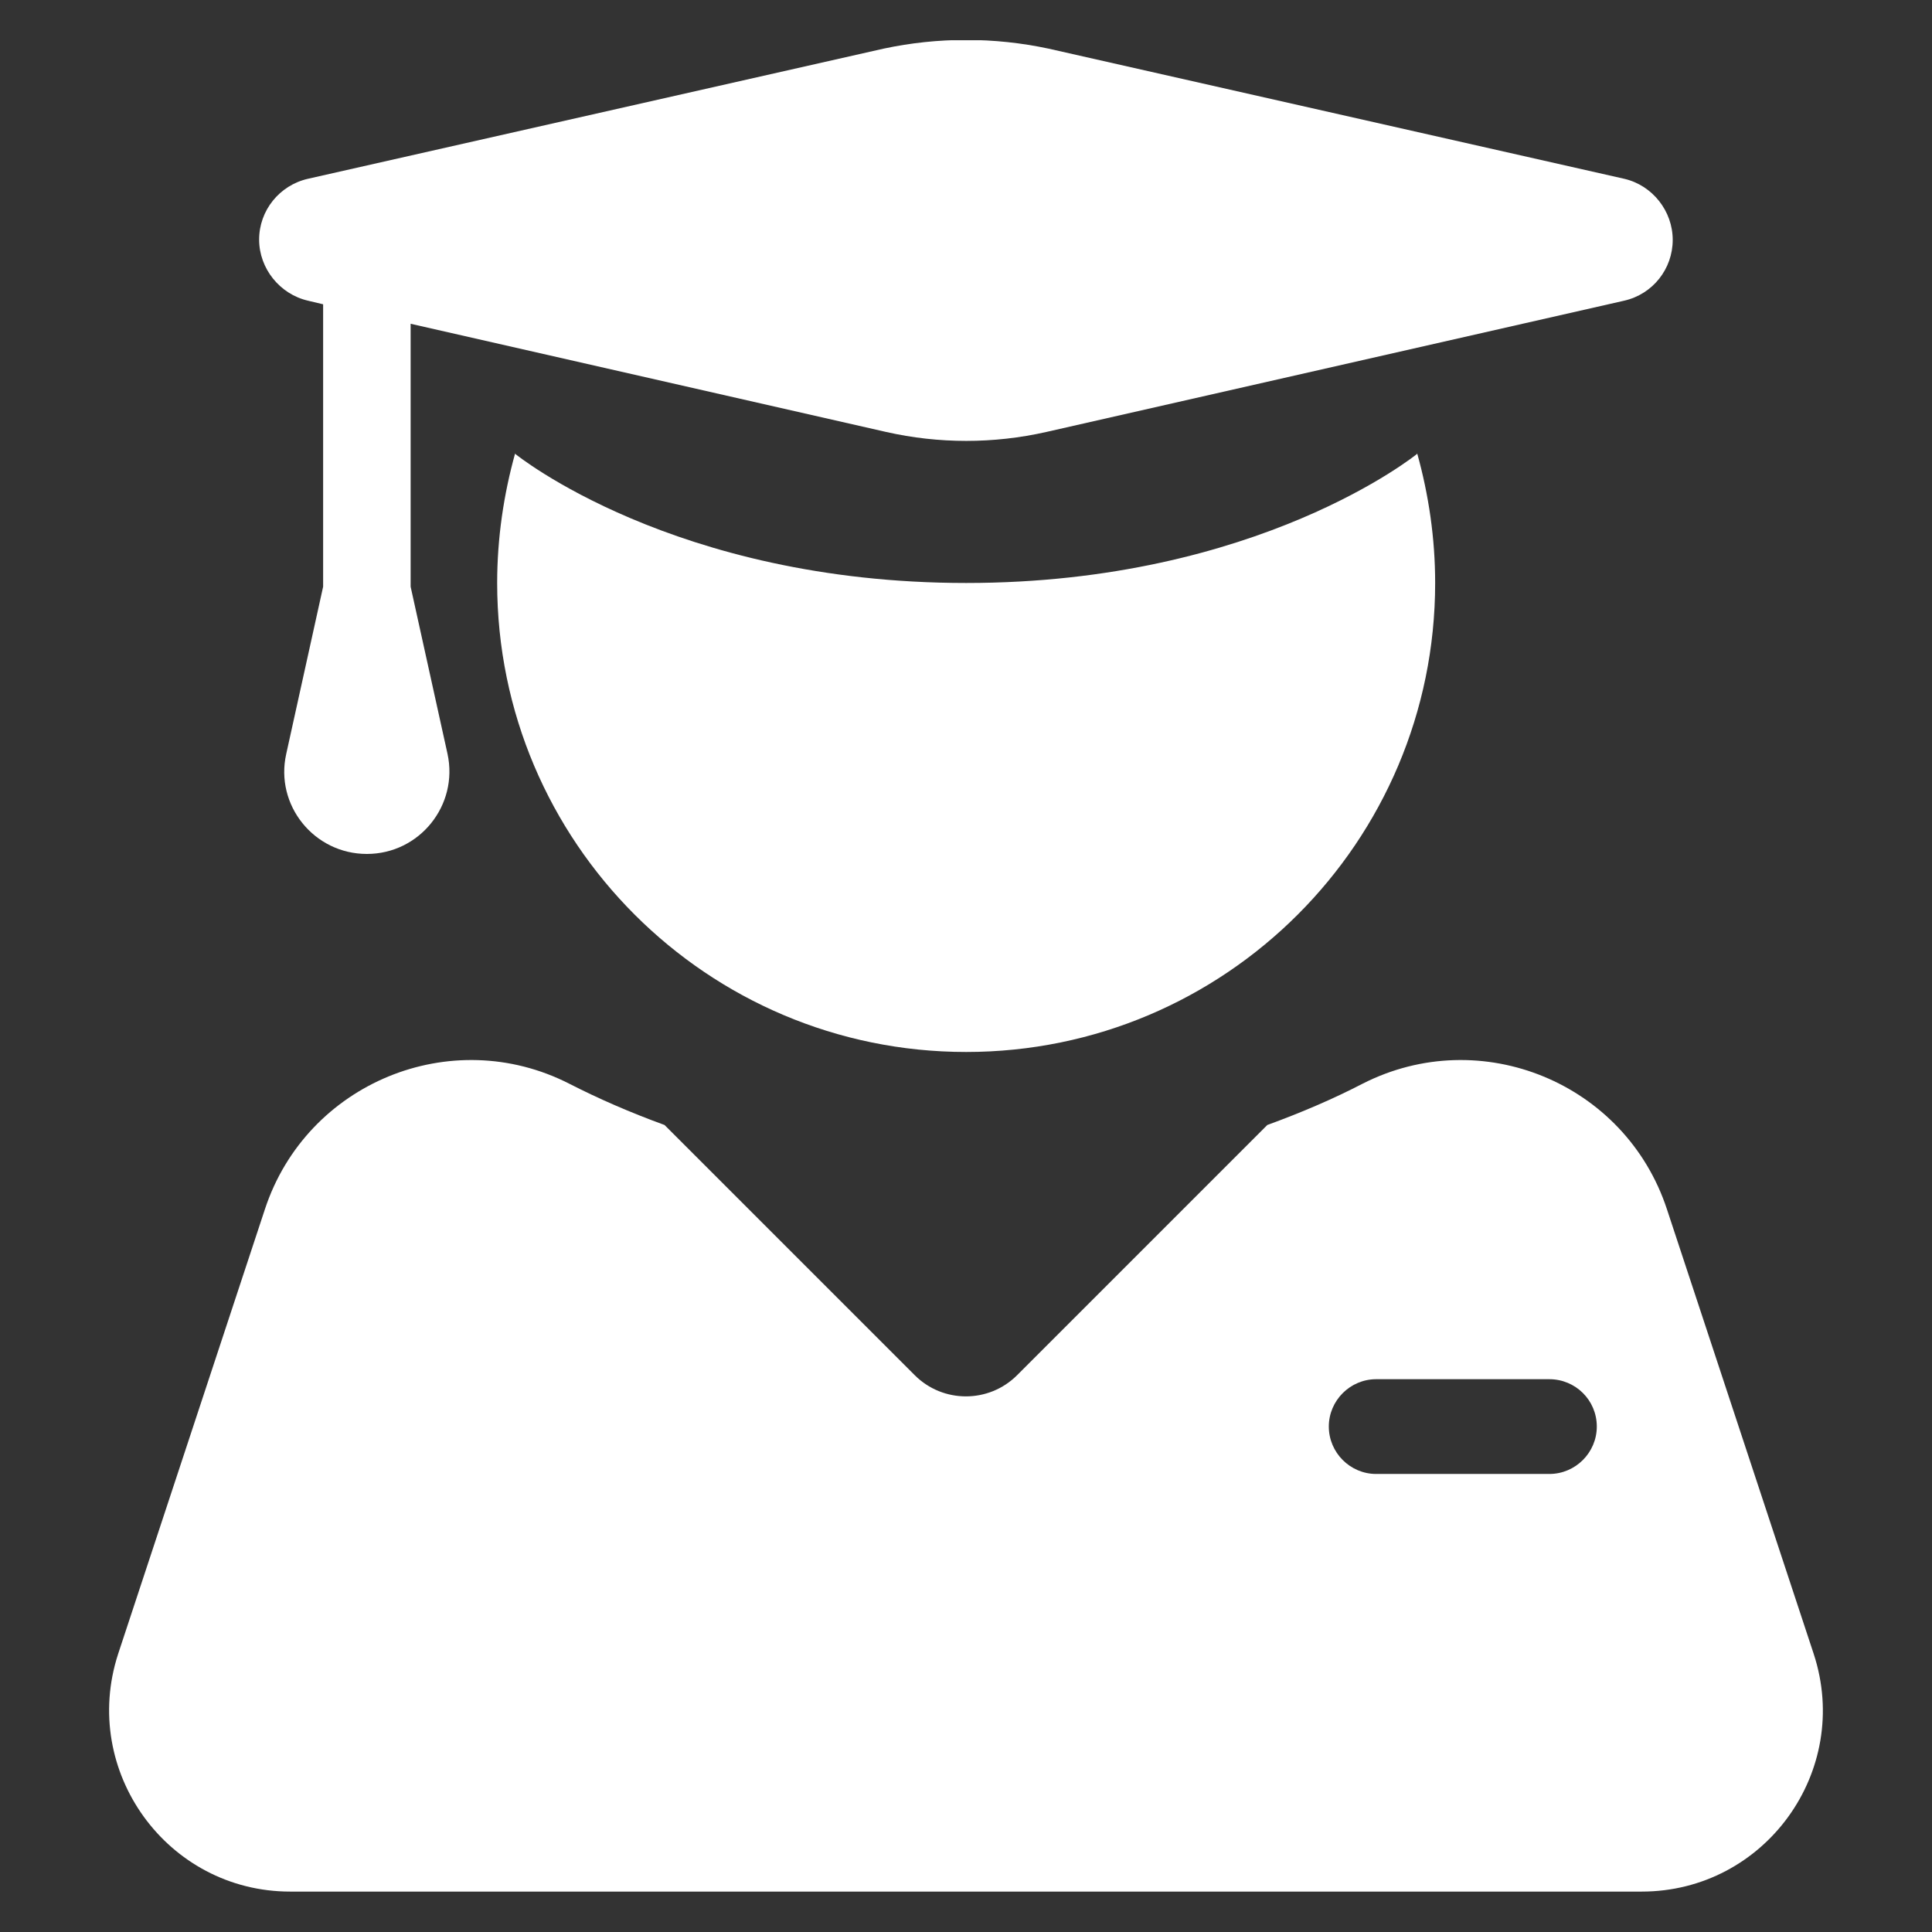 <svg width="24" height="24" viewBox="0 0 24 24" fill="none" xmlns="http://www.w3.org/2000/svg">
<rect x="0" y="0" width="24" height="24" fill="#333333" stroke="none"/>
<g clip-path="url(#clip0_3819_310432)">
<path d="M17.828 7.242C17.828 10.458 15.219 13.068 12.002 13.068C8.786 13.068 6.176 10.458 6.176 7.242C6.176 6.685 6.257 6.141 6.4 5.629V5.638C6.4 5.638 8.368 7.242 12.002 7.242C15.636 7.242 17.604 5.638 17.604 5.638V5.629C17.748 6.146 17.828 6.685 17.828 7.242Z" fill="white"/>
<path d="M22.531 20.547L20.707 15.021C20.191 13.454 18.398 12.712 16.925 13.463C16.57 13.647 16.174 13.818 15.743 13.975L12.635 17.083C12.284 17.434 11.714 17.434 11.363 17.083L8.255 13.975C7.824 13.818 7.433 13.647 7.073 13.463C5.604 12.712 3.807 13.454 3.291 15.021L1.467 20.547C0.995 22.002 2.078 23.498 3.605 23.498H20.393C21.924 23.498 23.007 22.002 22.531 20.547ZM19.836 17.721C19.836 18.045 19.571 18.31 19.247 18.31H17.095C16.772 18.31 16.507 18.045 16.507 17.721C16.507 17.398 16.772 17.133 17.095 17.133H19.247C19.571 17.133 19.836 17.393 19.836 17.721Z" fill="white"/>
<path d="M20.177 2.221L13.025 0.604C12.351 0.46 11.651 0.46 10.977 0.604L3.825 2.221C3.47 2.302 3.219 2.616 3.219 2.976C3.219 3.335 3.475 3.654 3.825 3.735L4.014 3.78V7.288L3.556 9.364C3.412 10.002 3.902 10.608 4.557 10.608C5.213 10.608 5.698 10.002 5.559 9.364L5.101 7.288V4.022L11.008 5.366C11.664 5.514 12.342 5.514 12.998 5.366L20.177 3.735C20.532 3.654 20.779 3.34 20.779 2.98C20.779 2.621 20.527 2.302 20.177 2.221Z" fill="white"/>
</g>
<defs>
<clipPath id="clip0_3819_310432">
<rect width="23" height="23" fill="white" transform="translate(0.5 0.5)"/>
</clipPath>
</defs>
</svg>
